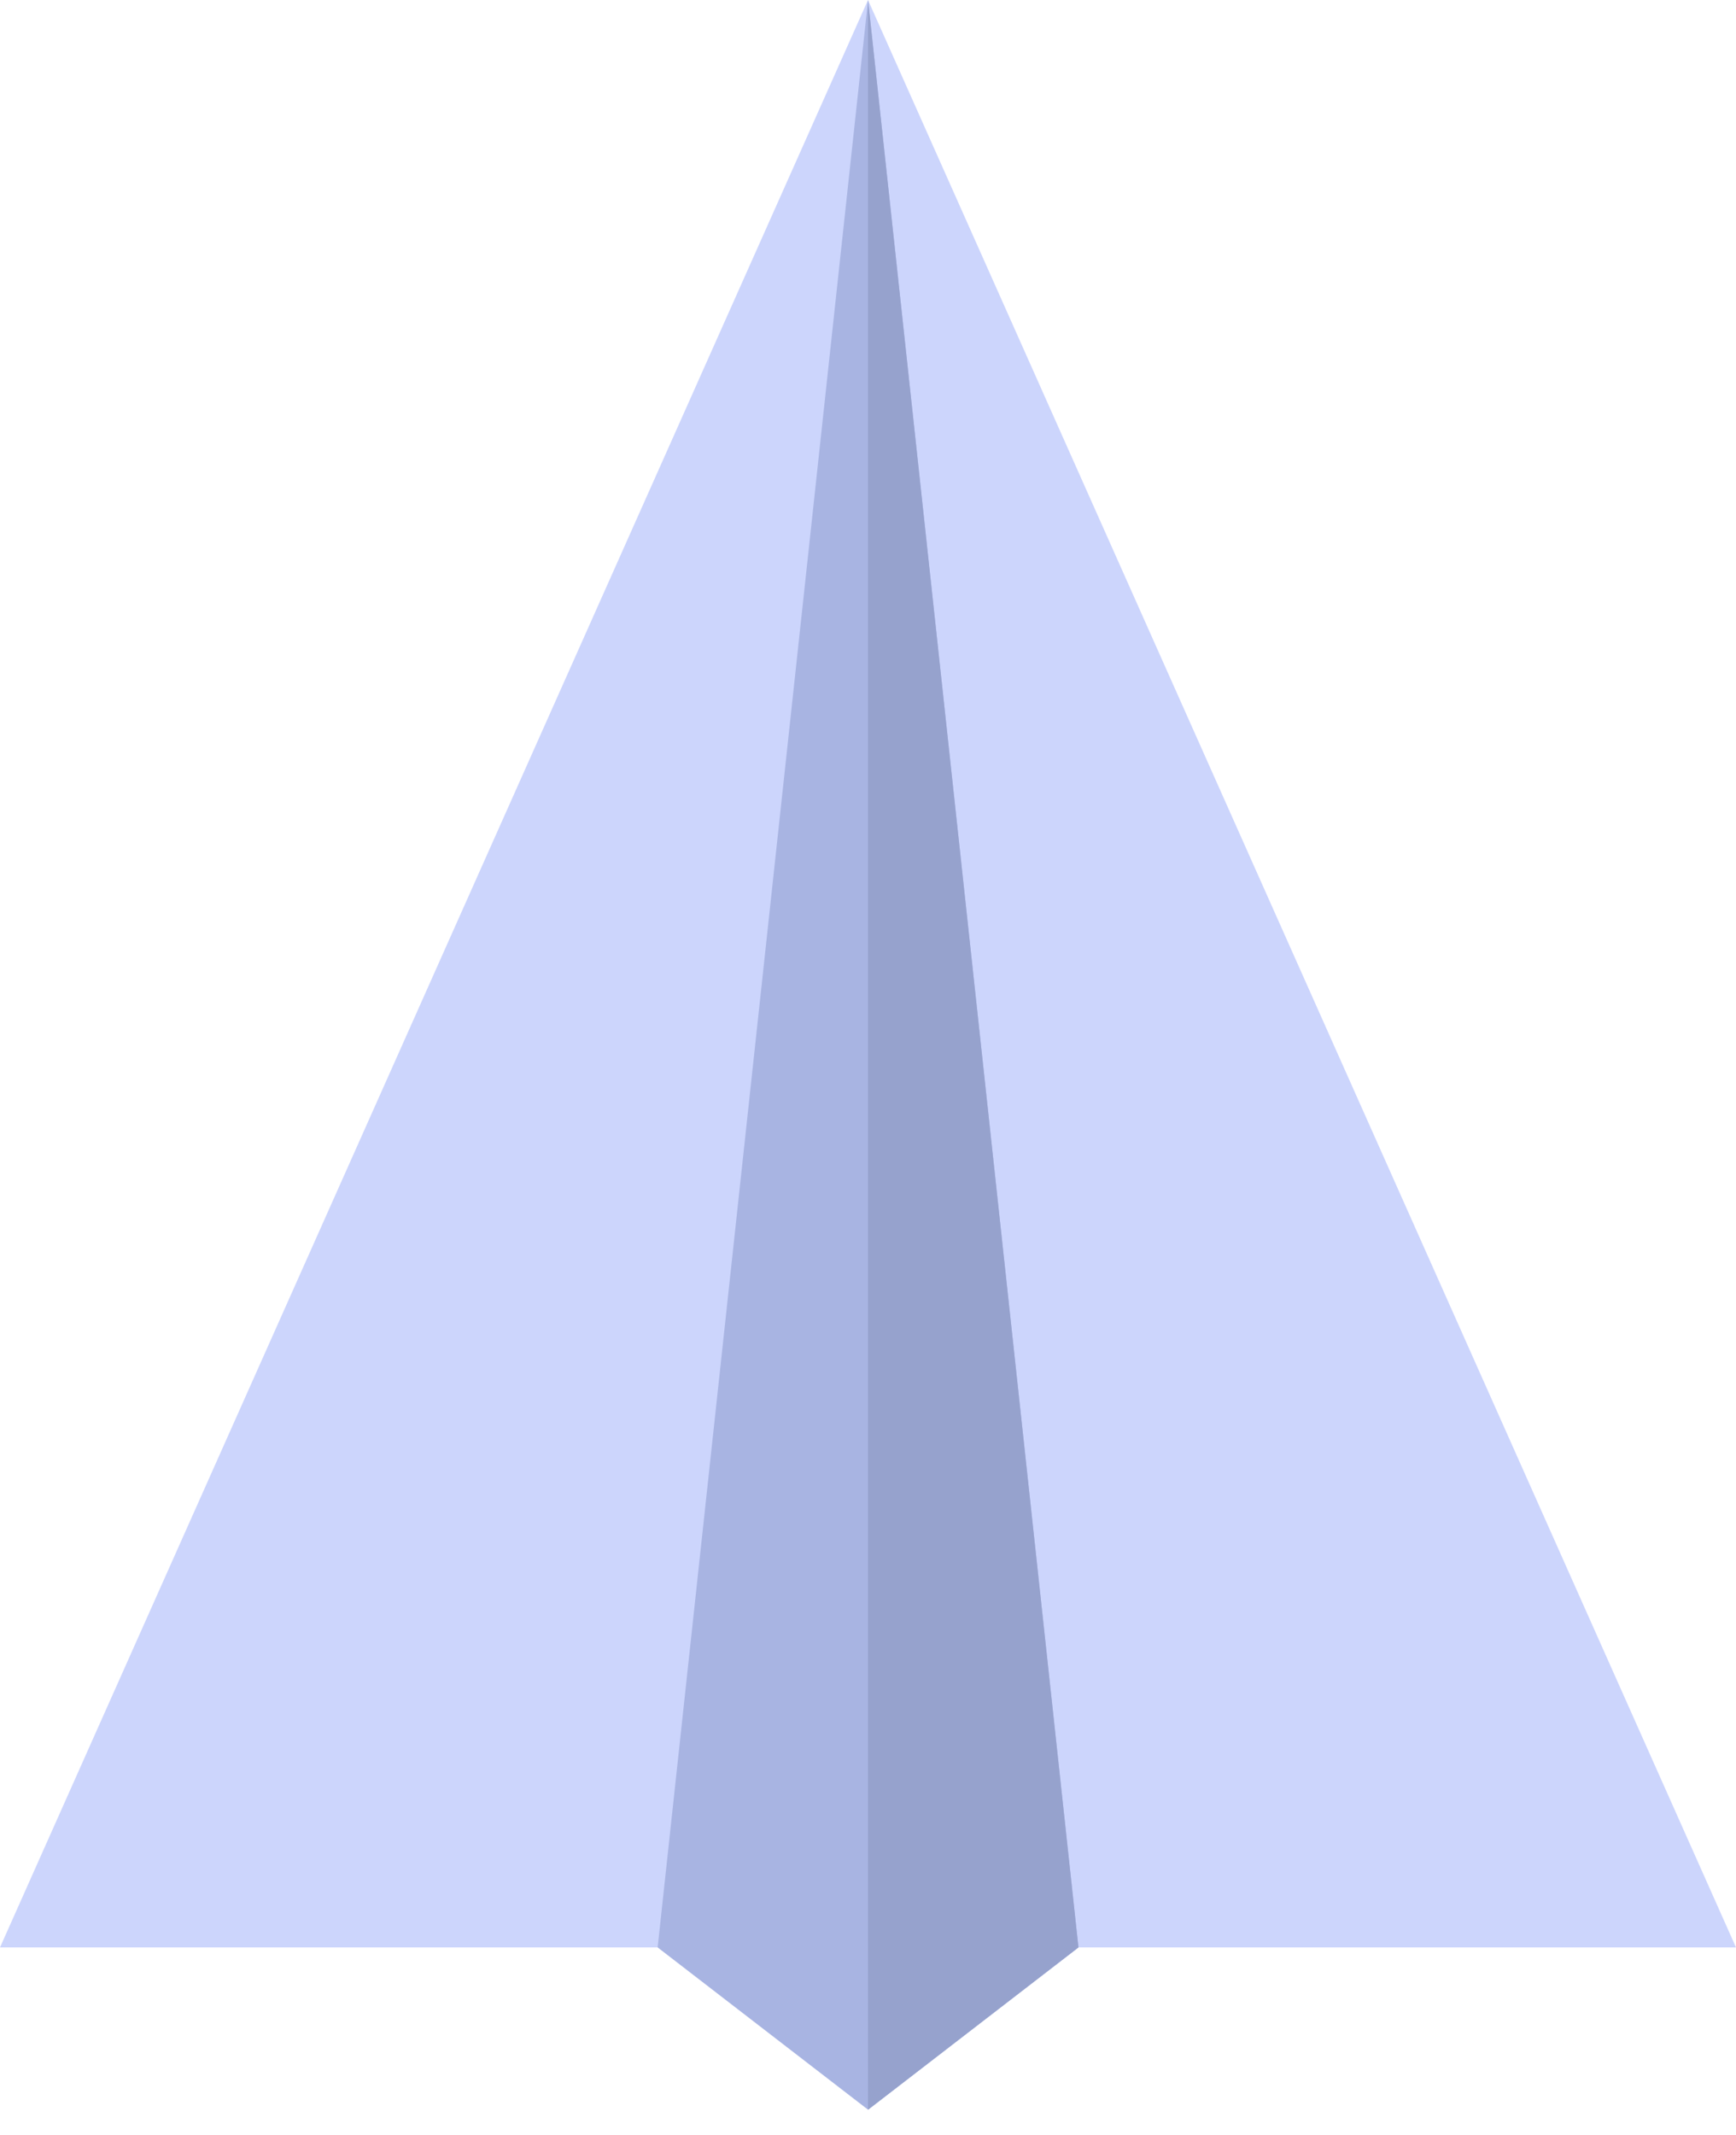 <?xml version="1.0" encoding="UTF-8"?> <svg xmlns="http://www.w3.org/2000/svg" width="48" height="59" viewBox="0 0 48 59" fill="none"> <path d="M0 53.818L24 0L48 53.818H0Z" fill="#CCD5FC"></path> <path d="M18.184 53.818L24.002 0L29.82 53.818L24.002 58.303L18.184 53.818Z" fill="#A8B4E2"></path> <path d="M24 0L29.818 53.818L24 58.303V0Z" fill="#96A2CD"></path> </svg> 